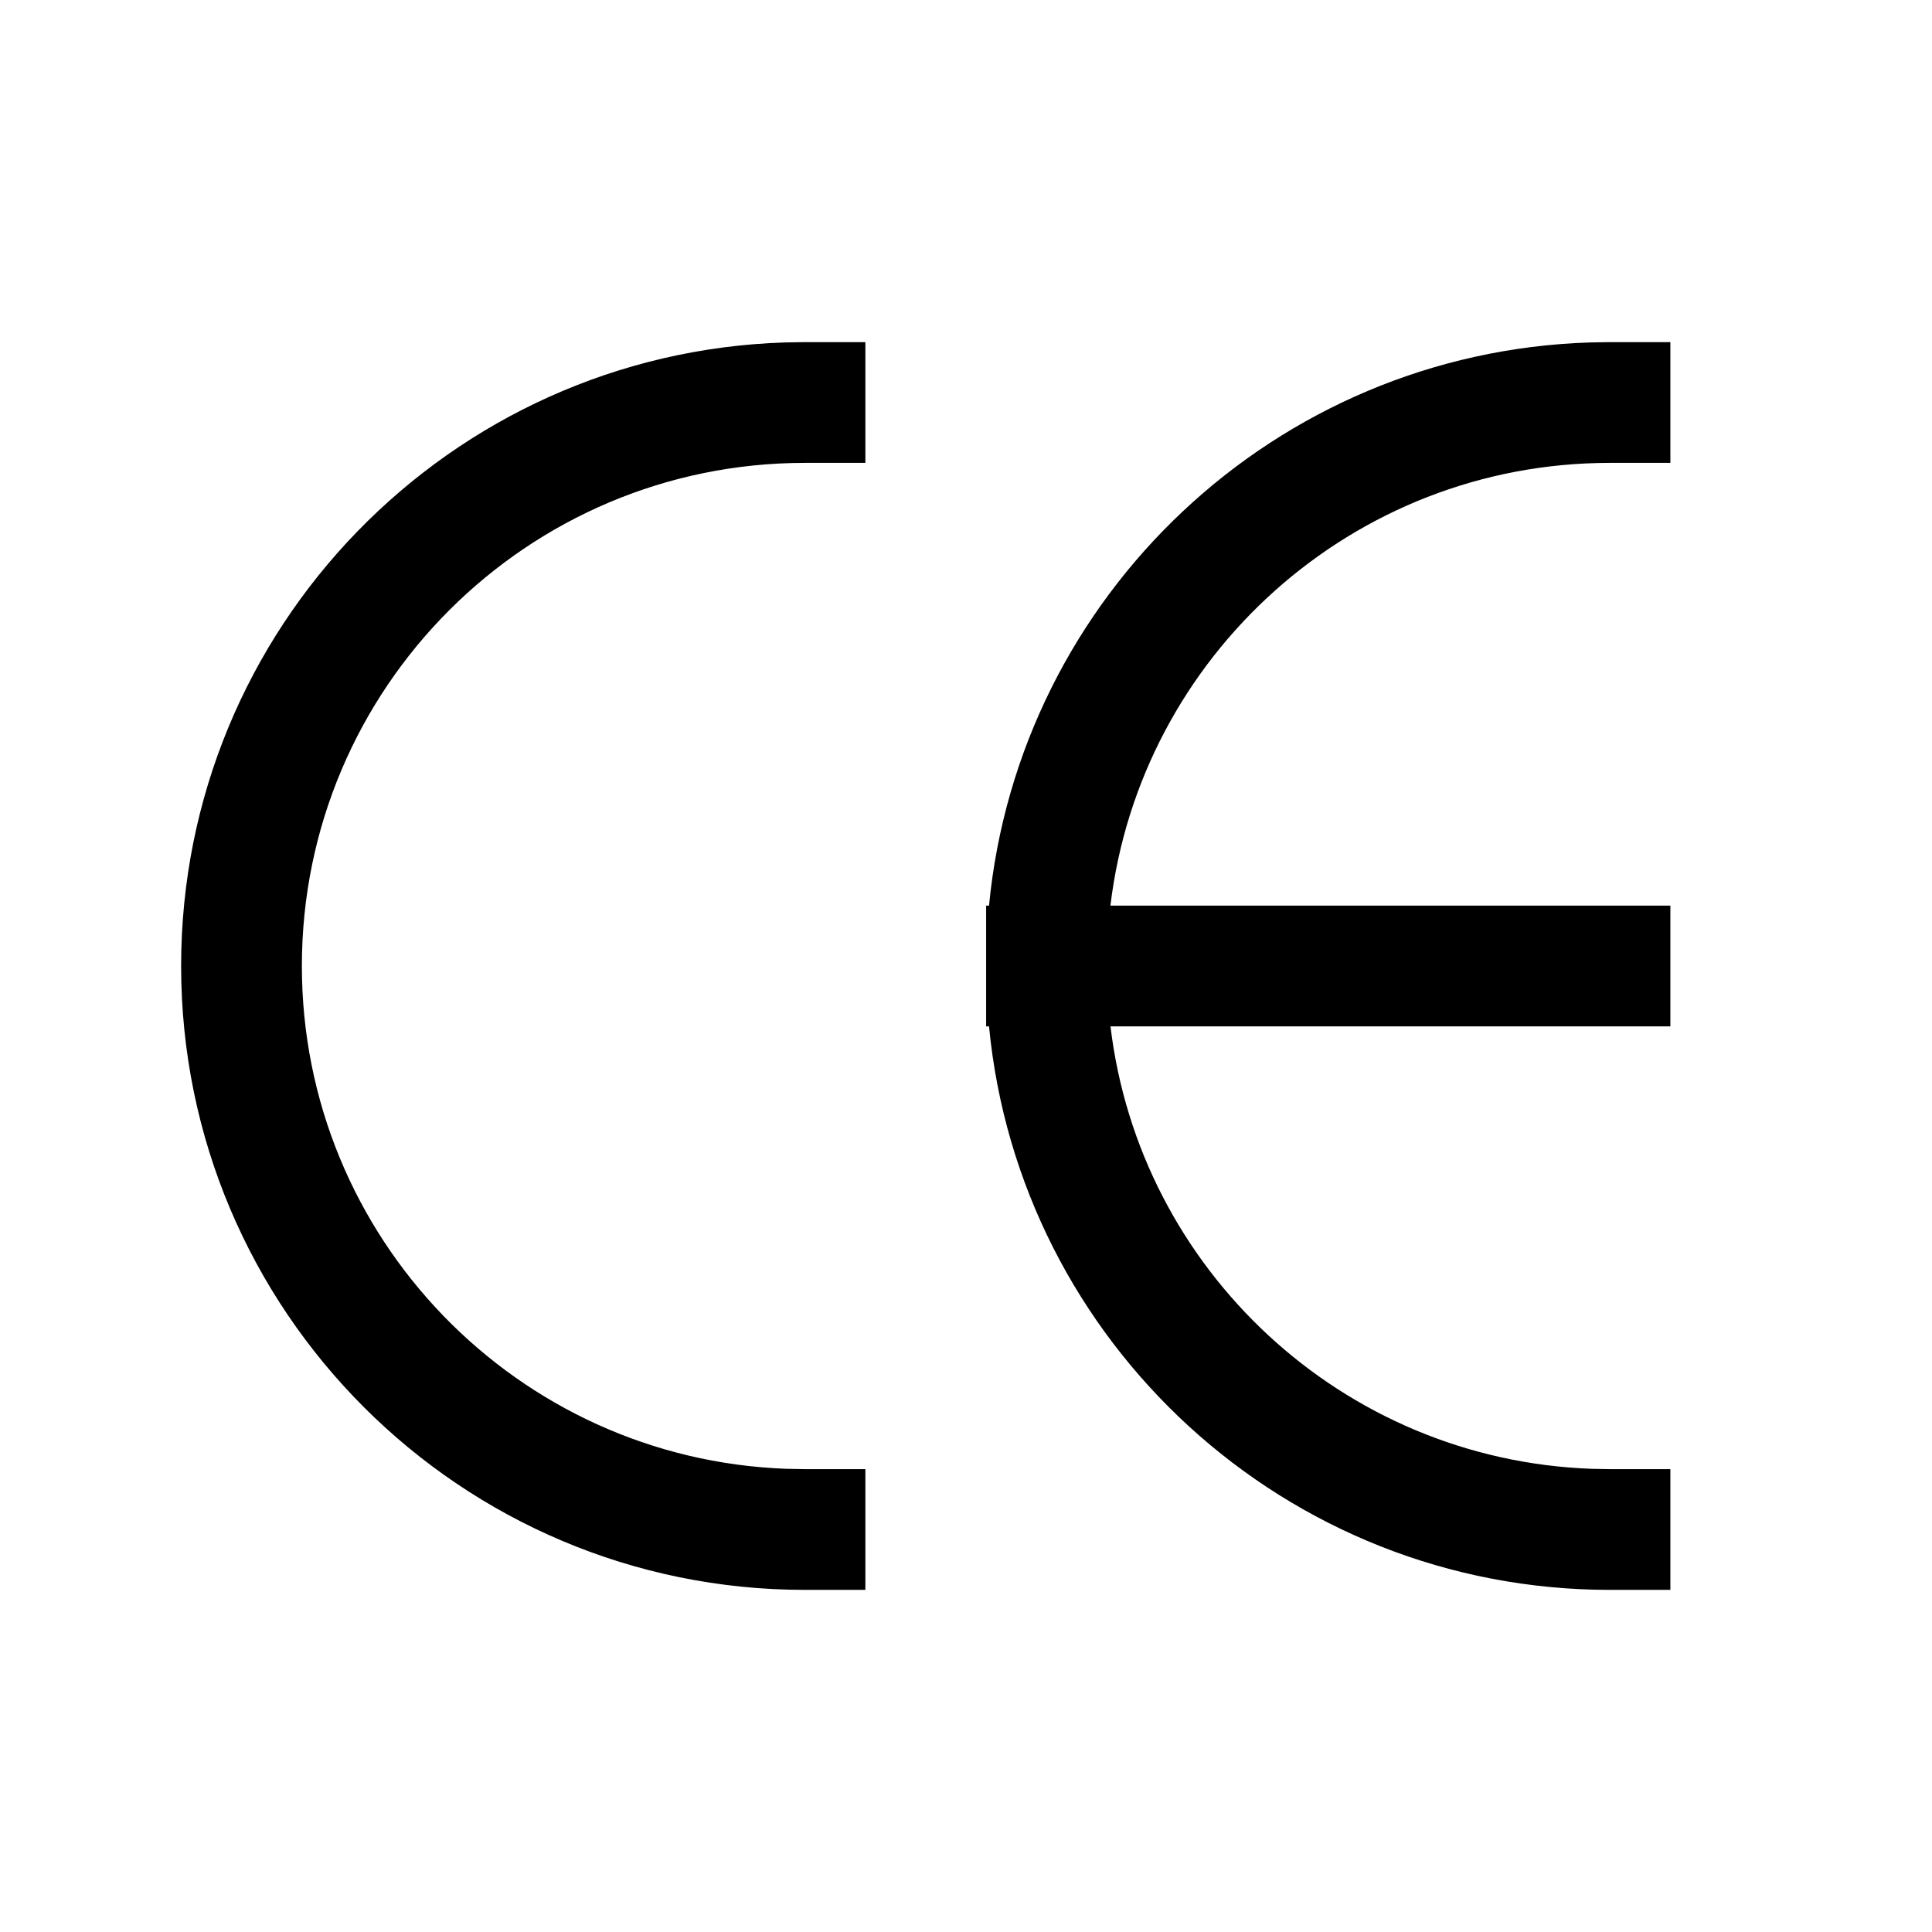 <?xml version="1.0" encoding="UTF-8" standalone="no"?>
<svg
   xmlns:dc="http://purl.org/dc/elements/1.1/"
   xmlns:cc="http://creativecommons.org/ns#"
   xmlns:rdf="http://www.w3.org/1999/02/22-rdf-syntax-ns#"
   xmlns:svg="http://www.w3.org/2000/svg"
   xmlns="http://www.w3.org/2000/svg"
   width="24"
   height="24"
   viewBox="0 0 24 24"
   version="1.1"
   id="svg901">
  <defs
     id="defs873">
    <filter
       id="5k852xe8va">
      <feColorMatrix
         in="SourceGraphic"
         values="0 0 0 0 0 0 0 0 0 0.161 0 0 0 0 0.082 0 0 0 1 0"
         id="feColorMatrix870" />
    </filter>
  </defs>
  <g
     fill="none"
     fill-rule="evenodd"
     id="g899">
    <g
       id="g897">
      <g
         id="g895">
        <g
           id="g893">
          <g
             id="g891">
            <g
               id="g889">
              <g
                 id="g887">
                <g
                   id="g885">
                  <g
                     id="g883">
                    <g
                       id="g881">
                      <g
                         filter="url(#5k852xe8va)"
                         id="g879">
                        <g
                           fill="#000000"
                           fill-rule="nonzero"
                           id="g877">
                          <path
                             d="m 10.75,4.25 v 1.5 H 10 c -3.452,0 -6.25,2.798 -6.25,6.25 0,3.375 2.675,6.125 6.02,6.246 L 10,18.25 h 0.75 v 1.5 H 10 C 5.72,19.75 2.25,16.28 2.25,12 2.25,7.802 5.588,4.384 9.754,4.254 L 10,4.25 Z m 10,0 v 1.5 H 20 c -3.198,0 -5.835,2.402 -6.206,5.5 h 6.956 v 1.5 h -6.955 c 0.361,3.024 2.882,5.384 5.976,5.496 L 20,18.25 h 0.75 v 1.5 H 20 c -4.027,0 -7.337,-3.072 -7.714,-7 H 12.25 v -1.5 h 0.036 c 0.37,-3.848 3.553,-6.874 7.468,-6.996 L 20,4.25 Z"
                             id="path875" />
                        </g>
                      </g>
                    </g>
                  </g>
                </g>
              </g>
            </g>
          </g>
        </g>
      </g>
    </g>
  </g>
</svg>
